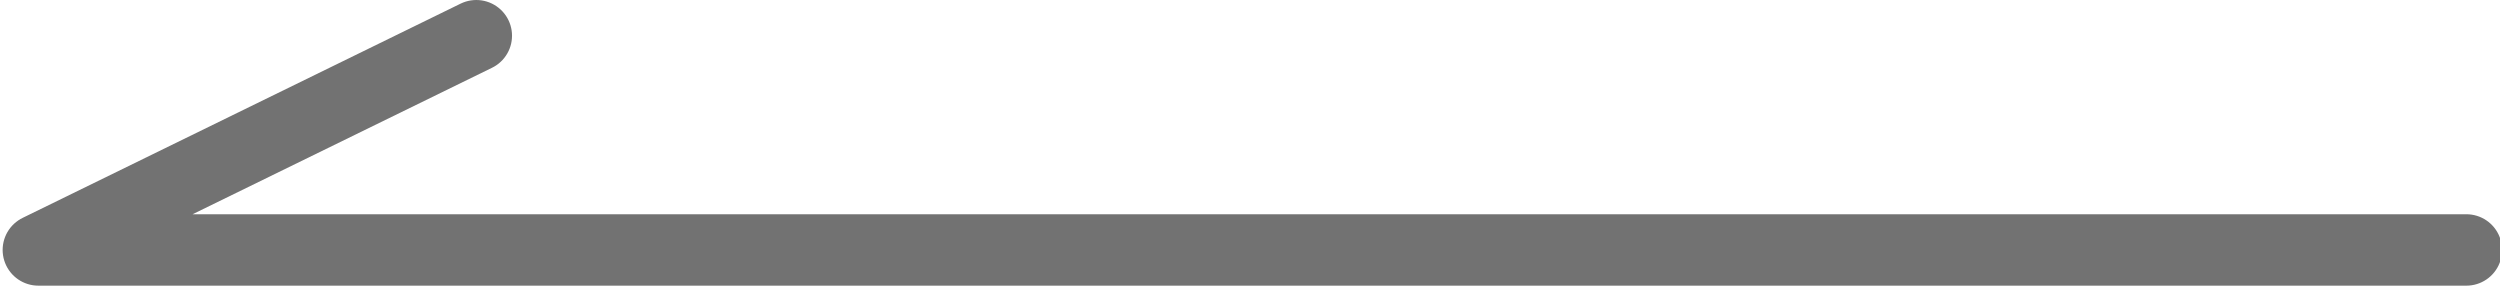 <?xml version="1.0" encoding="UTF-8"?>
<svg id="_レイヤー_1" data-name="レイヤー_1" xmlns="http://www.w3.org/2000/svg" width="12.349mm" height="1.411mm" version="1.1" viewBox="0 0 35.006 4">
  <!-- Generator: Adobe Illustrator 29.4.0, SVG Export Plug-In . SVG Version: 2.1.0 Build 152)  -->
  <defs>
    <style>
      .st0 {
        fill: none;
        stroke: #727272;
        stroke-linecap: round;
        stroke-linejoin: round;
      }
    </style>
  </defs>
  <path class="st0" d="M6.669.5L.536,3.5h34"/>
</svg>